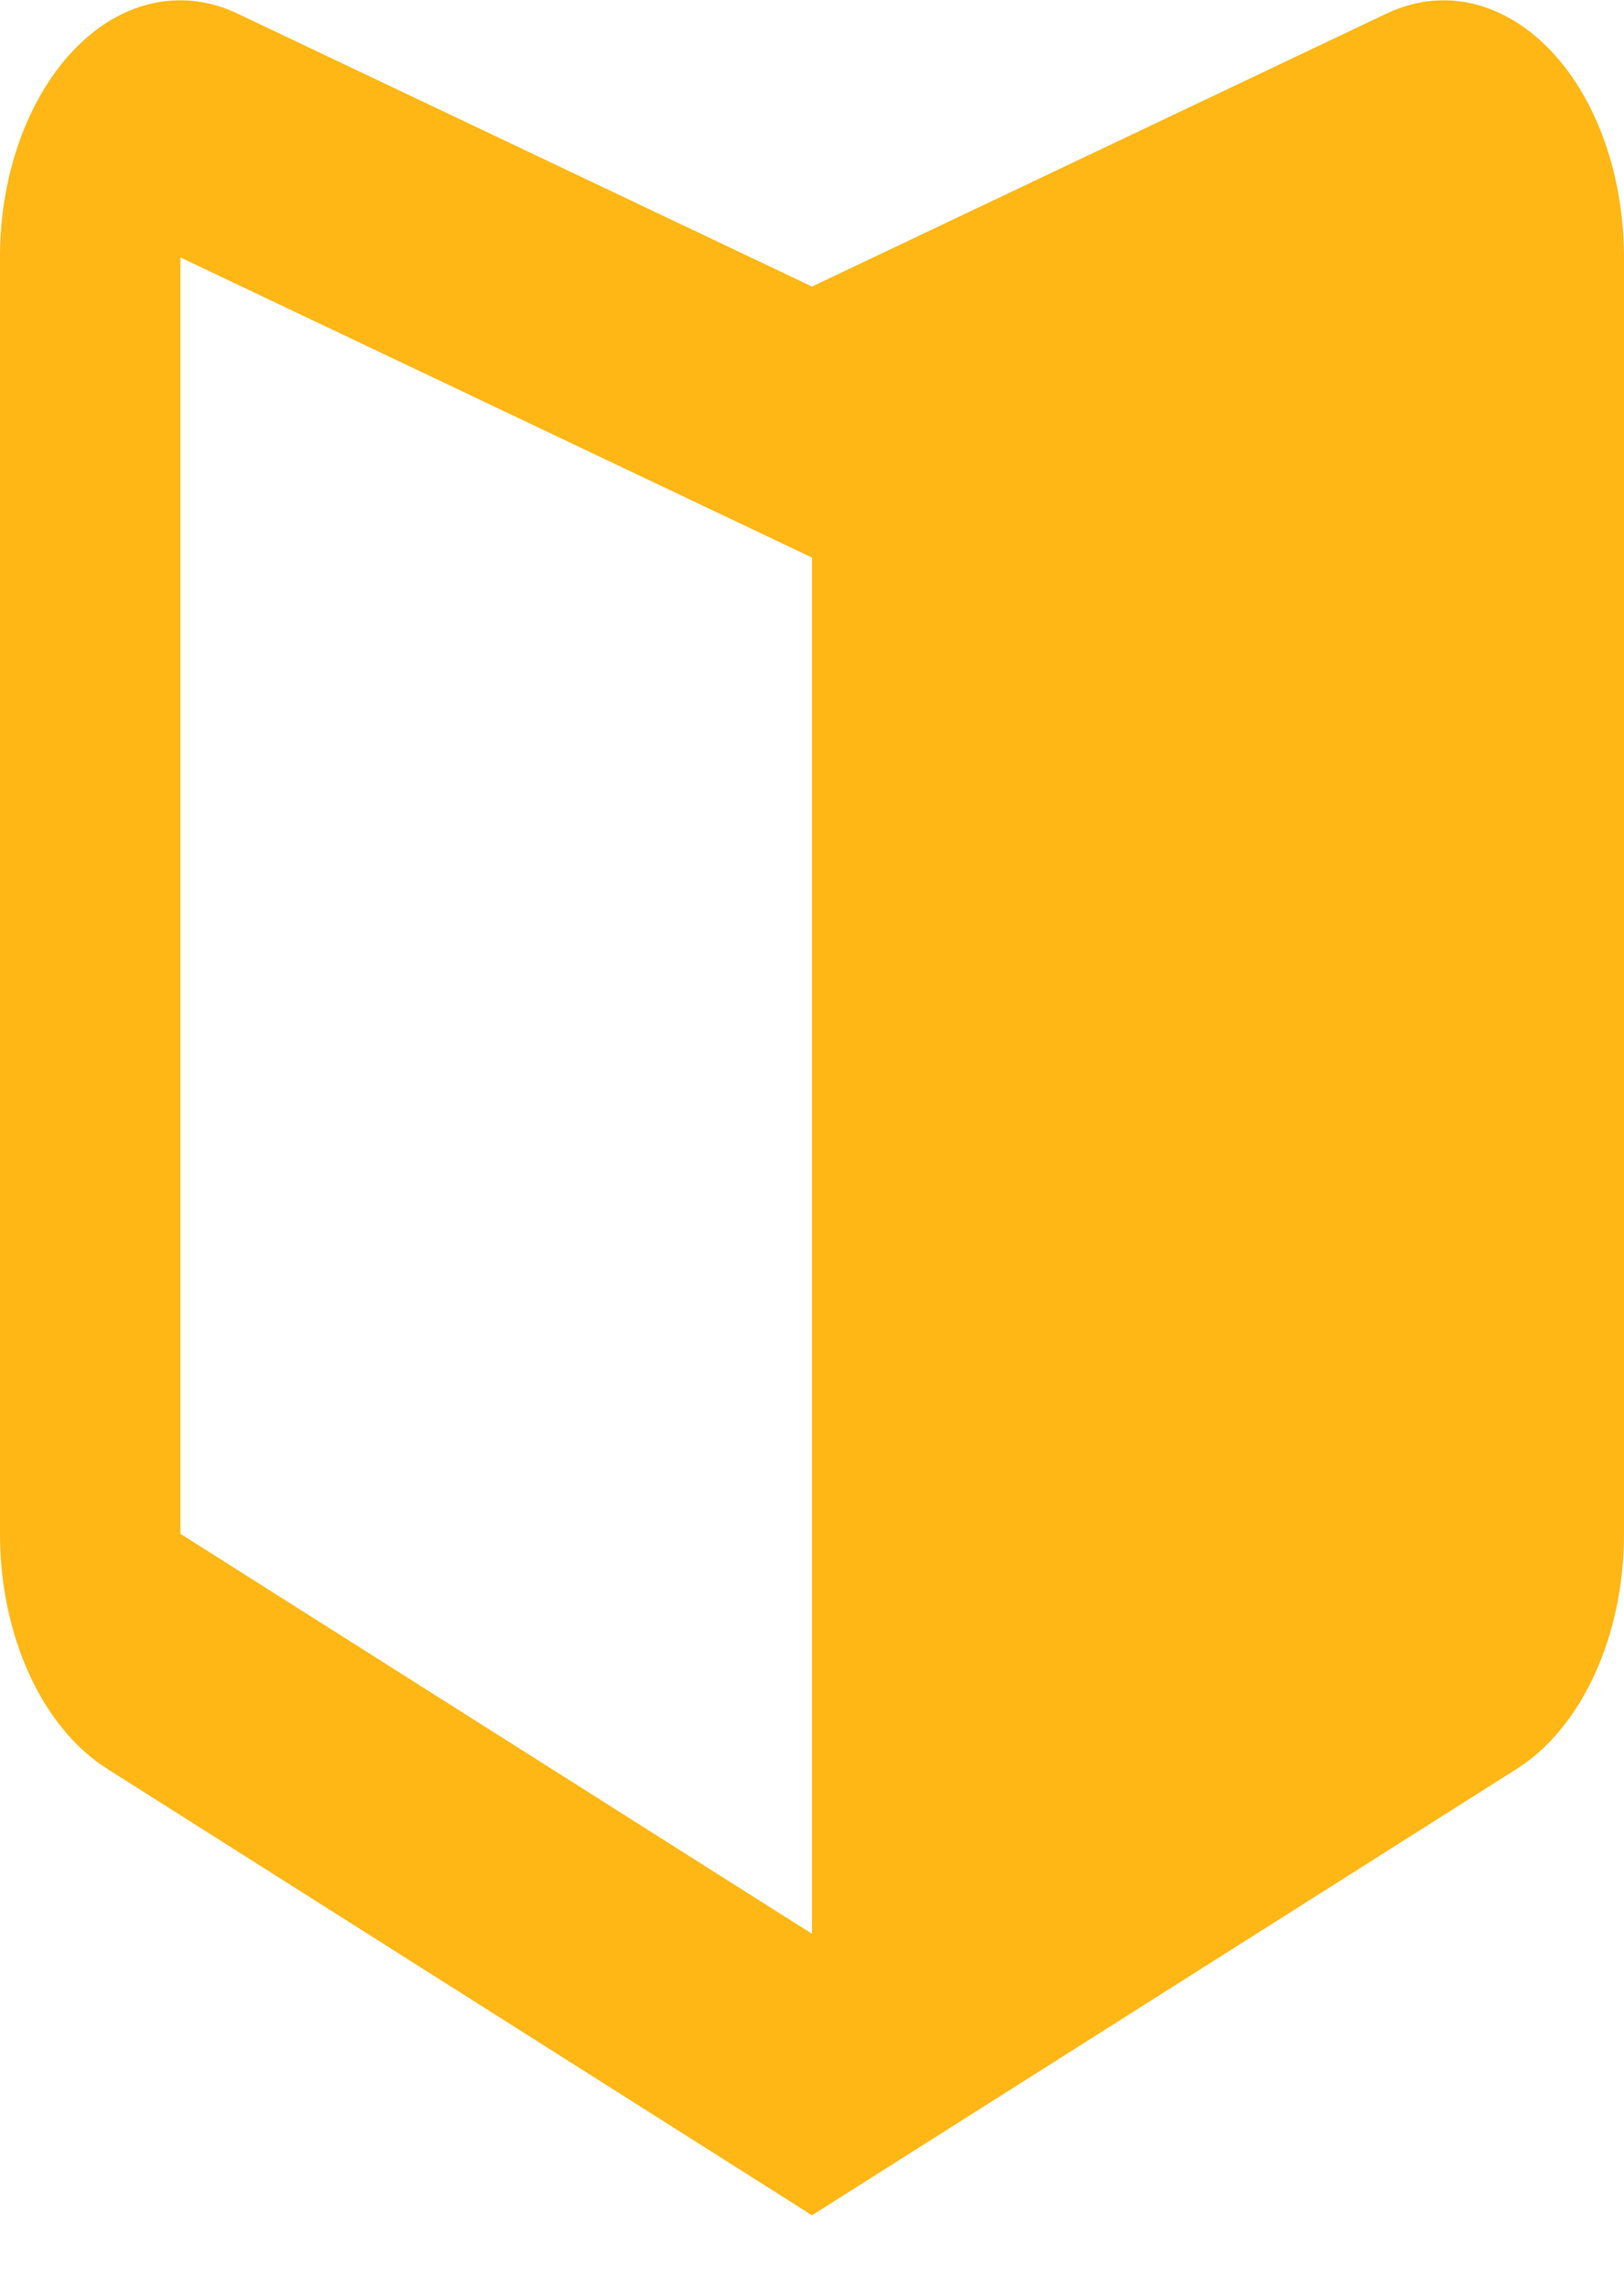 <svg width="22" height="31" viewBox="0 0 22 31" fill="none" xmlns="http://www.w3.org/2000/svg">
<path d="M11 7.552L2.444 3.487V20.774L11 26.192V7.552ZM3.217 0.184L11 3.881L18.783 0.184C20.063 -0.424 21.448 0.562 21.875 2.387C21.957 2.742 22 3.114 22 3.487V20.774C22 22.151 21.432 23.397 20.548 23.957L11 30.004L1.452 23.957C0.568 23.397 0 22.151 0 20.774V3.487C0 1.564 1.094 0.004 2.444 0.004C2.707 0.004 2.969 0.066 3.217 0.184Z" fill="#FEB715"/>
</svg>
